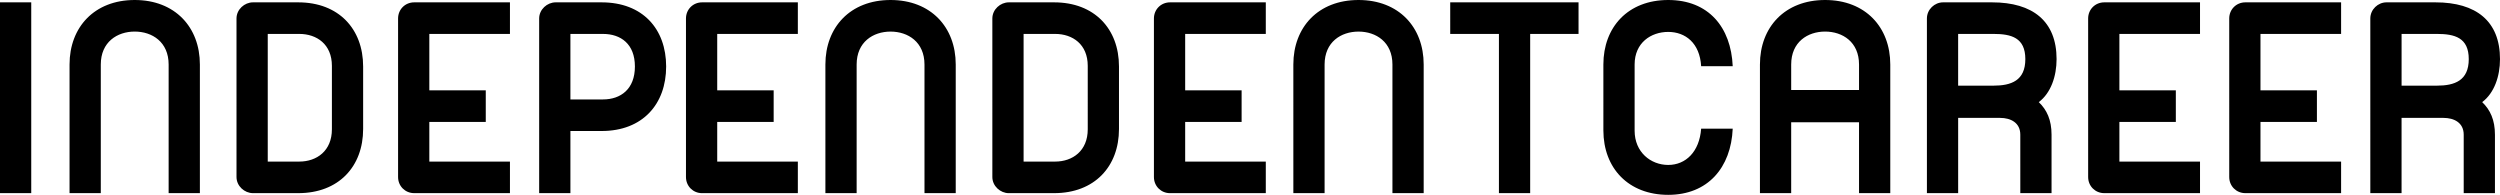 <svg id="_レイヤー_2" data-name="レイヤー 2" xmlns="http://www.w3.org/2000/svg" viewBox="0 0 1381.07 107.63"><path d="M0 1.3h17.26v105.4H0V1.3zm93.16 34.33c0-12.43-9.09-18.19-18.74-18.19s-18.74 5.75-18.74 18.19v71.07H38.42V35.63C38.41 15.03 52.15 0 74.42 0s36 15.03 36 35.63v71.07H93.16V35.63zm46.58 71.07c-4.64 0-9.09-3.9-9.09-8.91V10.21c0-5.01 4.45-8.91 9.09-8.91h25.05c22.27 0 35.82 14.66 35.82 35.44v34.52c0 20.78-13.55 35.44-35.82 35.44h-25.05zm8.17-87.96v70.52h17.44c9.65 0 18-5.94 18-17.82V36.37c0-11.88-8.35-17.63-18-17.63h-17.44zm80.91 87.96c-5.01 0-8.91-3.9-8.91-8.91V10.21c0-5.01 3.9-8.91 8.91-8.91h52.89v17.44h-44.54v31.18h31.18v17.44h-31.18v21.9h44.54v17.44h-52.89zM332.37 1.3C355.01 1.3 368 15.96 368 36.74s-12.99 35.63-35.63 35.63h-17.26v34.33h-17.26V10.21c0-5.01 4.45-8.91 9.09-8.91h25.42zm-17.26 53.63h18c9.84 0 17.63-5.75 17.63-18.19s-7.79-18-17.63-18h-18v36.19zm72.75 51.78c-5.01 0-8.91-3.9-8.91-8.91V10.21c0-5.01 3.9-8.91 8.91-8.91h52.89v17.44h-44.54v31.18h31.18v17.44h-31.18v21.9h44.54v17.44h-52.89zm122.85-71.07c0-12.43-9.09-18.19-18.74-18.19s-18.74 5.75-18.74 18.19v71.06h-17.26V35.63c0-20.6 13.73-35.63 36-35.63s36 15.03 36 35.63v71.07h-17.26V35.63zm46.58 71.07c-4.64 0-9.09-3.9-9.09-8.91V10.21c0-5.01 4.45-8.91 9.09-8.91h25.05c22.27 0 35.82 14.66 35.82 35.44v34.52c0 20.78-13.55 35.44-35.82 35.44h-25.05zm8.17-87.96v70.51h17.44c9.65 0 18-5.94 18-17.82V36.37c0-11.88-8.35-17.63-18-17.63h-17.44zm80.91 87.96c-5.01 0-8.91-3.9-8.91-8.91V10.21c0-5.01 3.9-8.91 8.91-8.91h52.89v17.44h-44.54v31.18h31.18v17.44h-31.18v21.9h44.54v17.44h-52.89zm122.85-71.07c0-12.43-9.09-18.19-18.74-18.19s-18.74 5.75-18.74 18.19v71.06h-17.26V35.63c0-20.6 13.73-35.63 36-35.63s36 15.03 36 35.63v71.07h-17.26V35.63zM801.14 1.3h70.89v17.44h-26.72v87.96h-17.26V18.74h-26.91V1.3zm138.62 35.26c-.74-12.8-8.72-18.93-18.19-18.93s-18.56 5.94-18.56 18v36.56c0 11.88 8.91 18.93 18.56 18.93s17.26-7.24 18.19-20.04h17.44c-.93 21.53-13.73 36.56-35.63 36.56s-35.82-14.66-35.82-35.63V35.63C885.75 15.03 899.3 0 921.57 0s34.7 15.03 35.63 36.56h-17.44zm49.74 30.99v39.16h-17.26V35.63c0-20.6 13.73-35.63 36-35.63s36 15.03 36 35.63v71.07h-17.26V67.54H989.5zm37.48-31.92c0-12.43-9.09-18.19-18.74-18.19s-18.74 5.75-18.74 18.19v14.1h37.48v-14.1zm73.5-34.33c22.45 0 35.63 10.39 35.63 31.36 0 9.46-3.16 18.74-9.83 23.75 4.45 4.27 7.05 9.84 7.05 18v32.29h-17.26V74.41c0-6.68-5.38-9.28-11.13-9.28h-23.2v41.57h-17.26V10.21c0-5.01 4.27-8.91 8.91-8.91h27.09zm.74 46.02c9.84 0 17.63-2.78 17.63-14.66s-7.79-13.92-17.63-13.92h-19.49v28.58h19.49zm61.24 59.38c-5.01 0-8.91-3.9-8.91-8.91V10.21c0-5.01 3.9-8.91 8.91-8.91h52.89v17.44h-44.54v31.18h31.18v17.44h-31.18v21.9h44.54v17.44h-52.89zm77.94 0c-5.01 0-8.91-3.9-8.91-8.91V10.21c0-5.01 3.9-8.91 8.91-8.91h52.89v17.44h-44.54v31.18h31.18v17.44h-31.18v21.9h44.54v17.44h-52.89zM1345.44 1.3c22.45 0 35.63 10.39 35.63 31.36 0 9.46-3.15 18.74-9.84 23.75 4.45 4.27 7.05 9.84 7.05 18v32.29h-17.26V74.41c0-6.68-5.38-9.28-11.13-9.28h-23.2v41.57h-17.26V10.21c0-5.01 4.27-8.91 8.91-8.91h27.09zm.74 46.02c9.84 0 17.63-2.78 17.63-14.66s-7.79-13.92-17.63-13.92h-19.48v28.58h19.48z" id="_レイヤー_1-2" data-name="レイヤー 1"/></svg>